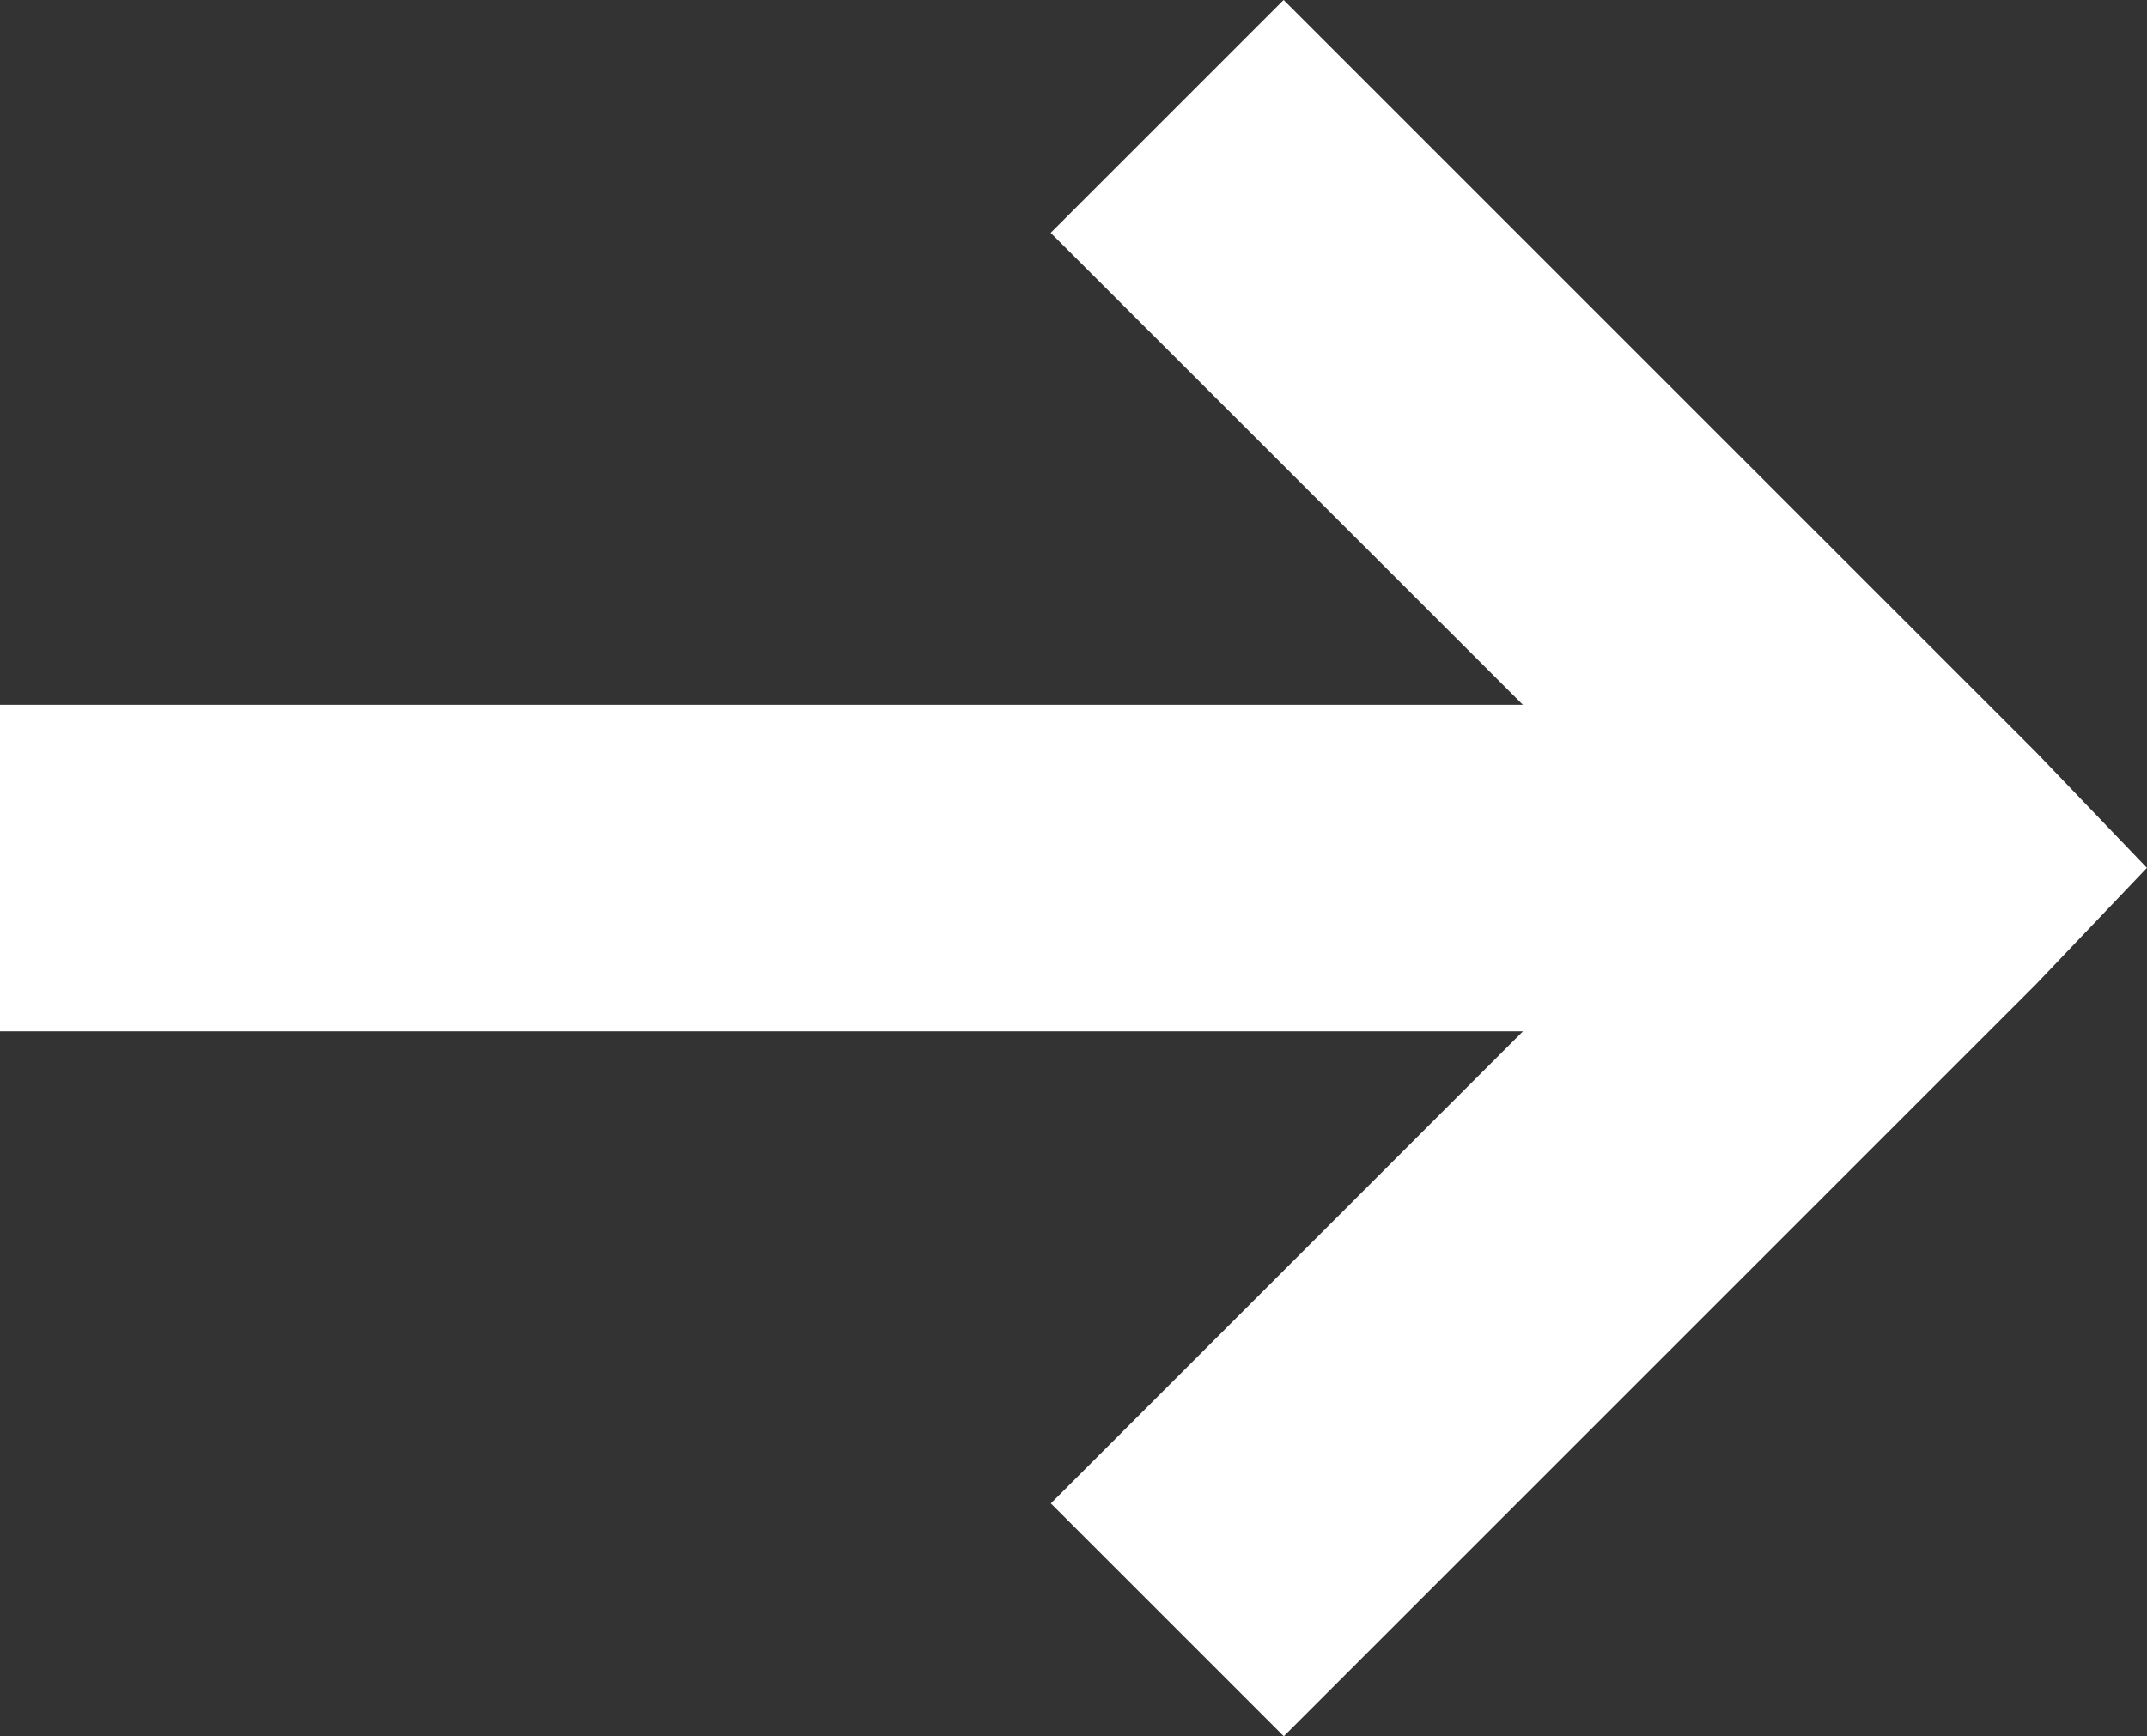 <svg xmlns="http://www.w3.org/2000/svg" width="13.145" height="10.633" viewBox="0 0 13.145 10.633">
  <rect x="0" y="0" width="13.145" height="10.633" fill="#333333" stroke="none"/>
  <path id="Path_131767" data-name="Path 131767" d="M9.359-10.609l-.719.719L12.031-6.5H2v1H12.031L8.641-2.109l.719.719,4.25-4.25L13.953-6l-.344-.359Z" transform="translate(-1.5 11.316)" fill="#fff" stroke="#fff" stroke-width="1"/>
</svg>
